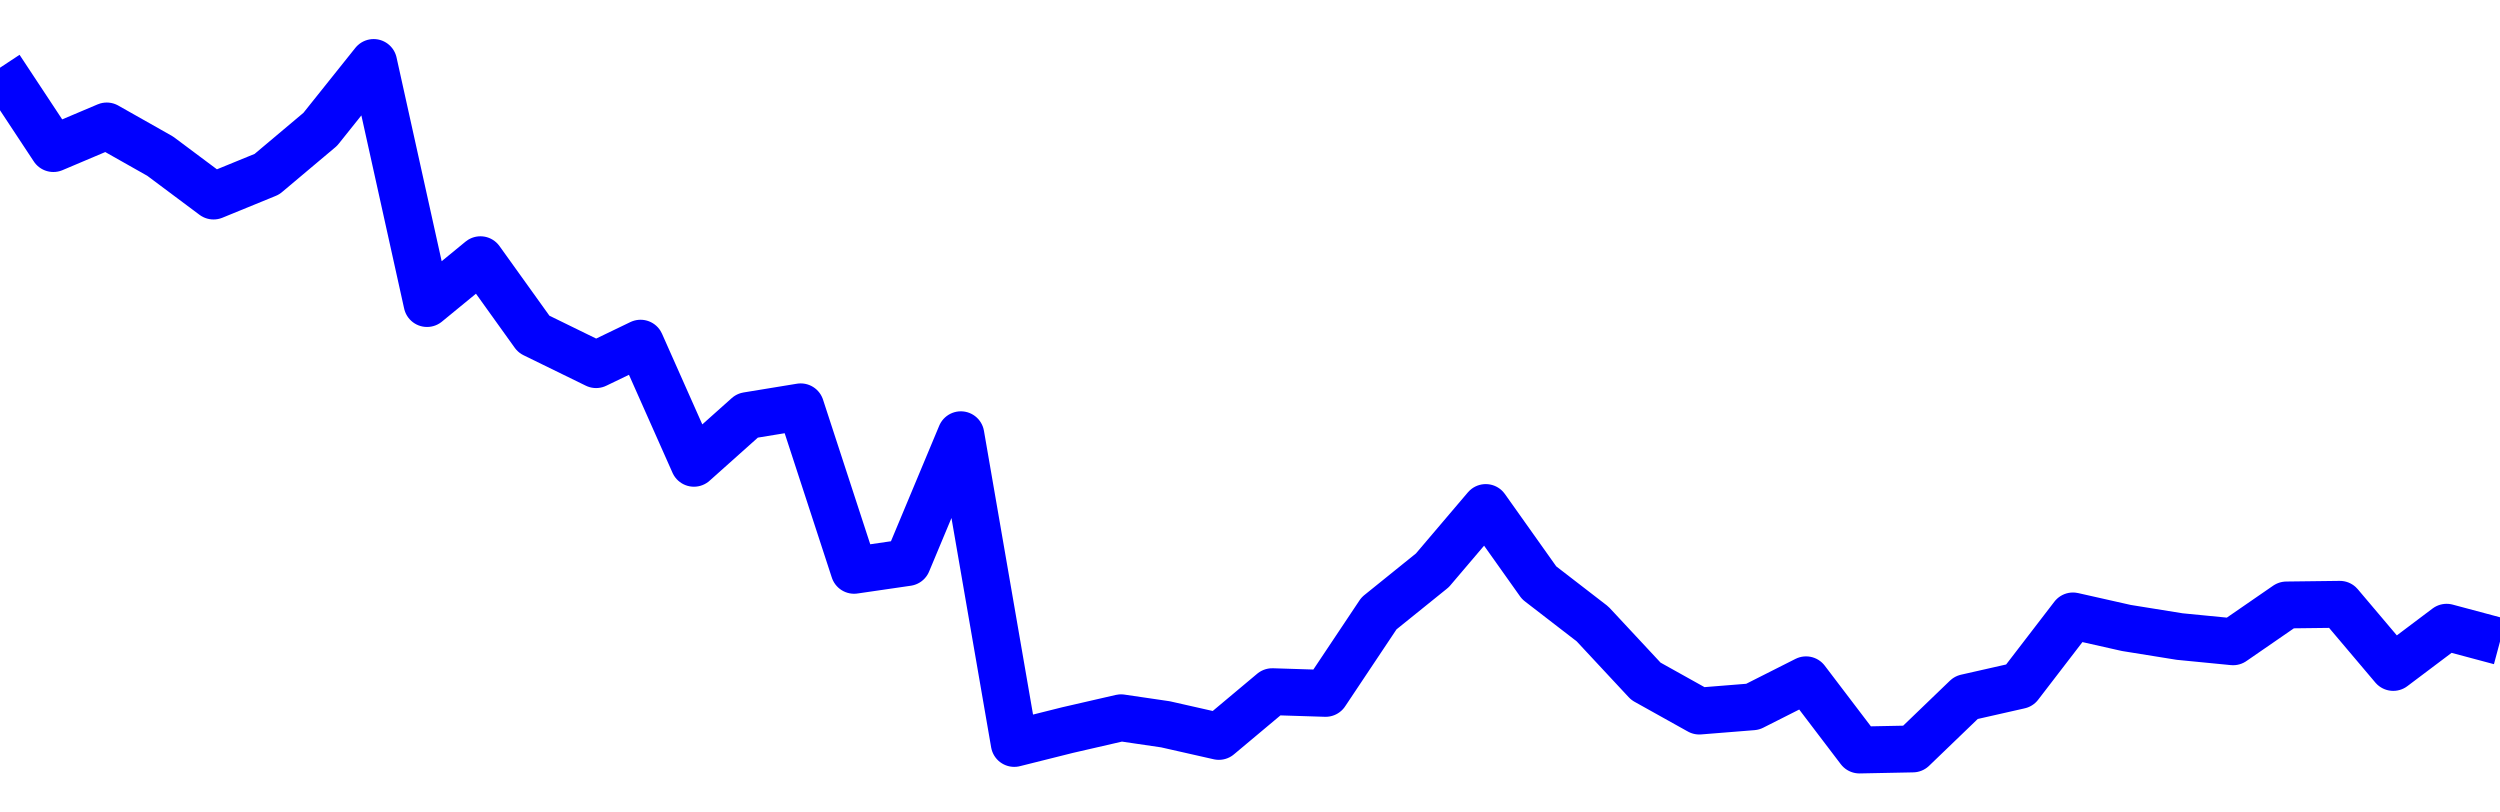 <svg xmlns="http://www.w3.org/2000/svg" fill="none" width="80" height="26"><polyline points="0,2.167 1.708,4.754 3.416,4.031 5.125,4.997 6.833,6.273 8.541,5.574 10.249,4.137 11.957,2 13.665,9.713 15.374,8.311 17.082,10.693 19.075,11.668 20.498,10.982 22.206,14.825 23.915,13.299 25.623,13.019 27.331,18.25 29.039,18.001 30.747,13.912 32.456,23.79 34.164,23.362 35.872,22.969 37.295,23.178 39.004,23.565 40.712,22.134 42.42,22.188 44.128,19.628 45.836,18.25 47.544,16.241 49.253,18.649 50.961,19.967 52.669,21.801 54.377,22.754 56.085,22.617 57.794,21.754 59.502,24 61.21,23.966 62.918,22.322 64.626,21.935 66.335,19.71 68.043,20.095 69.751,20.37 71.459,20.537 73.167,19.359 74.875,19.338 76.584,21.358 78.292,20.072 80,20.529 " stroke-linejoin="round" style="fill: transparent; stroke:blue; stroke-width:1.5" /></svg>